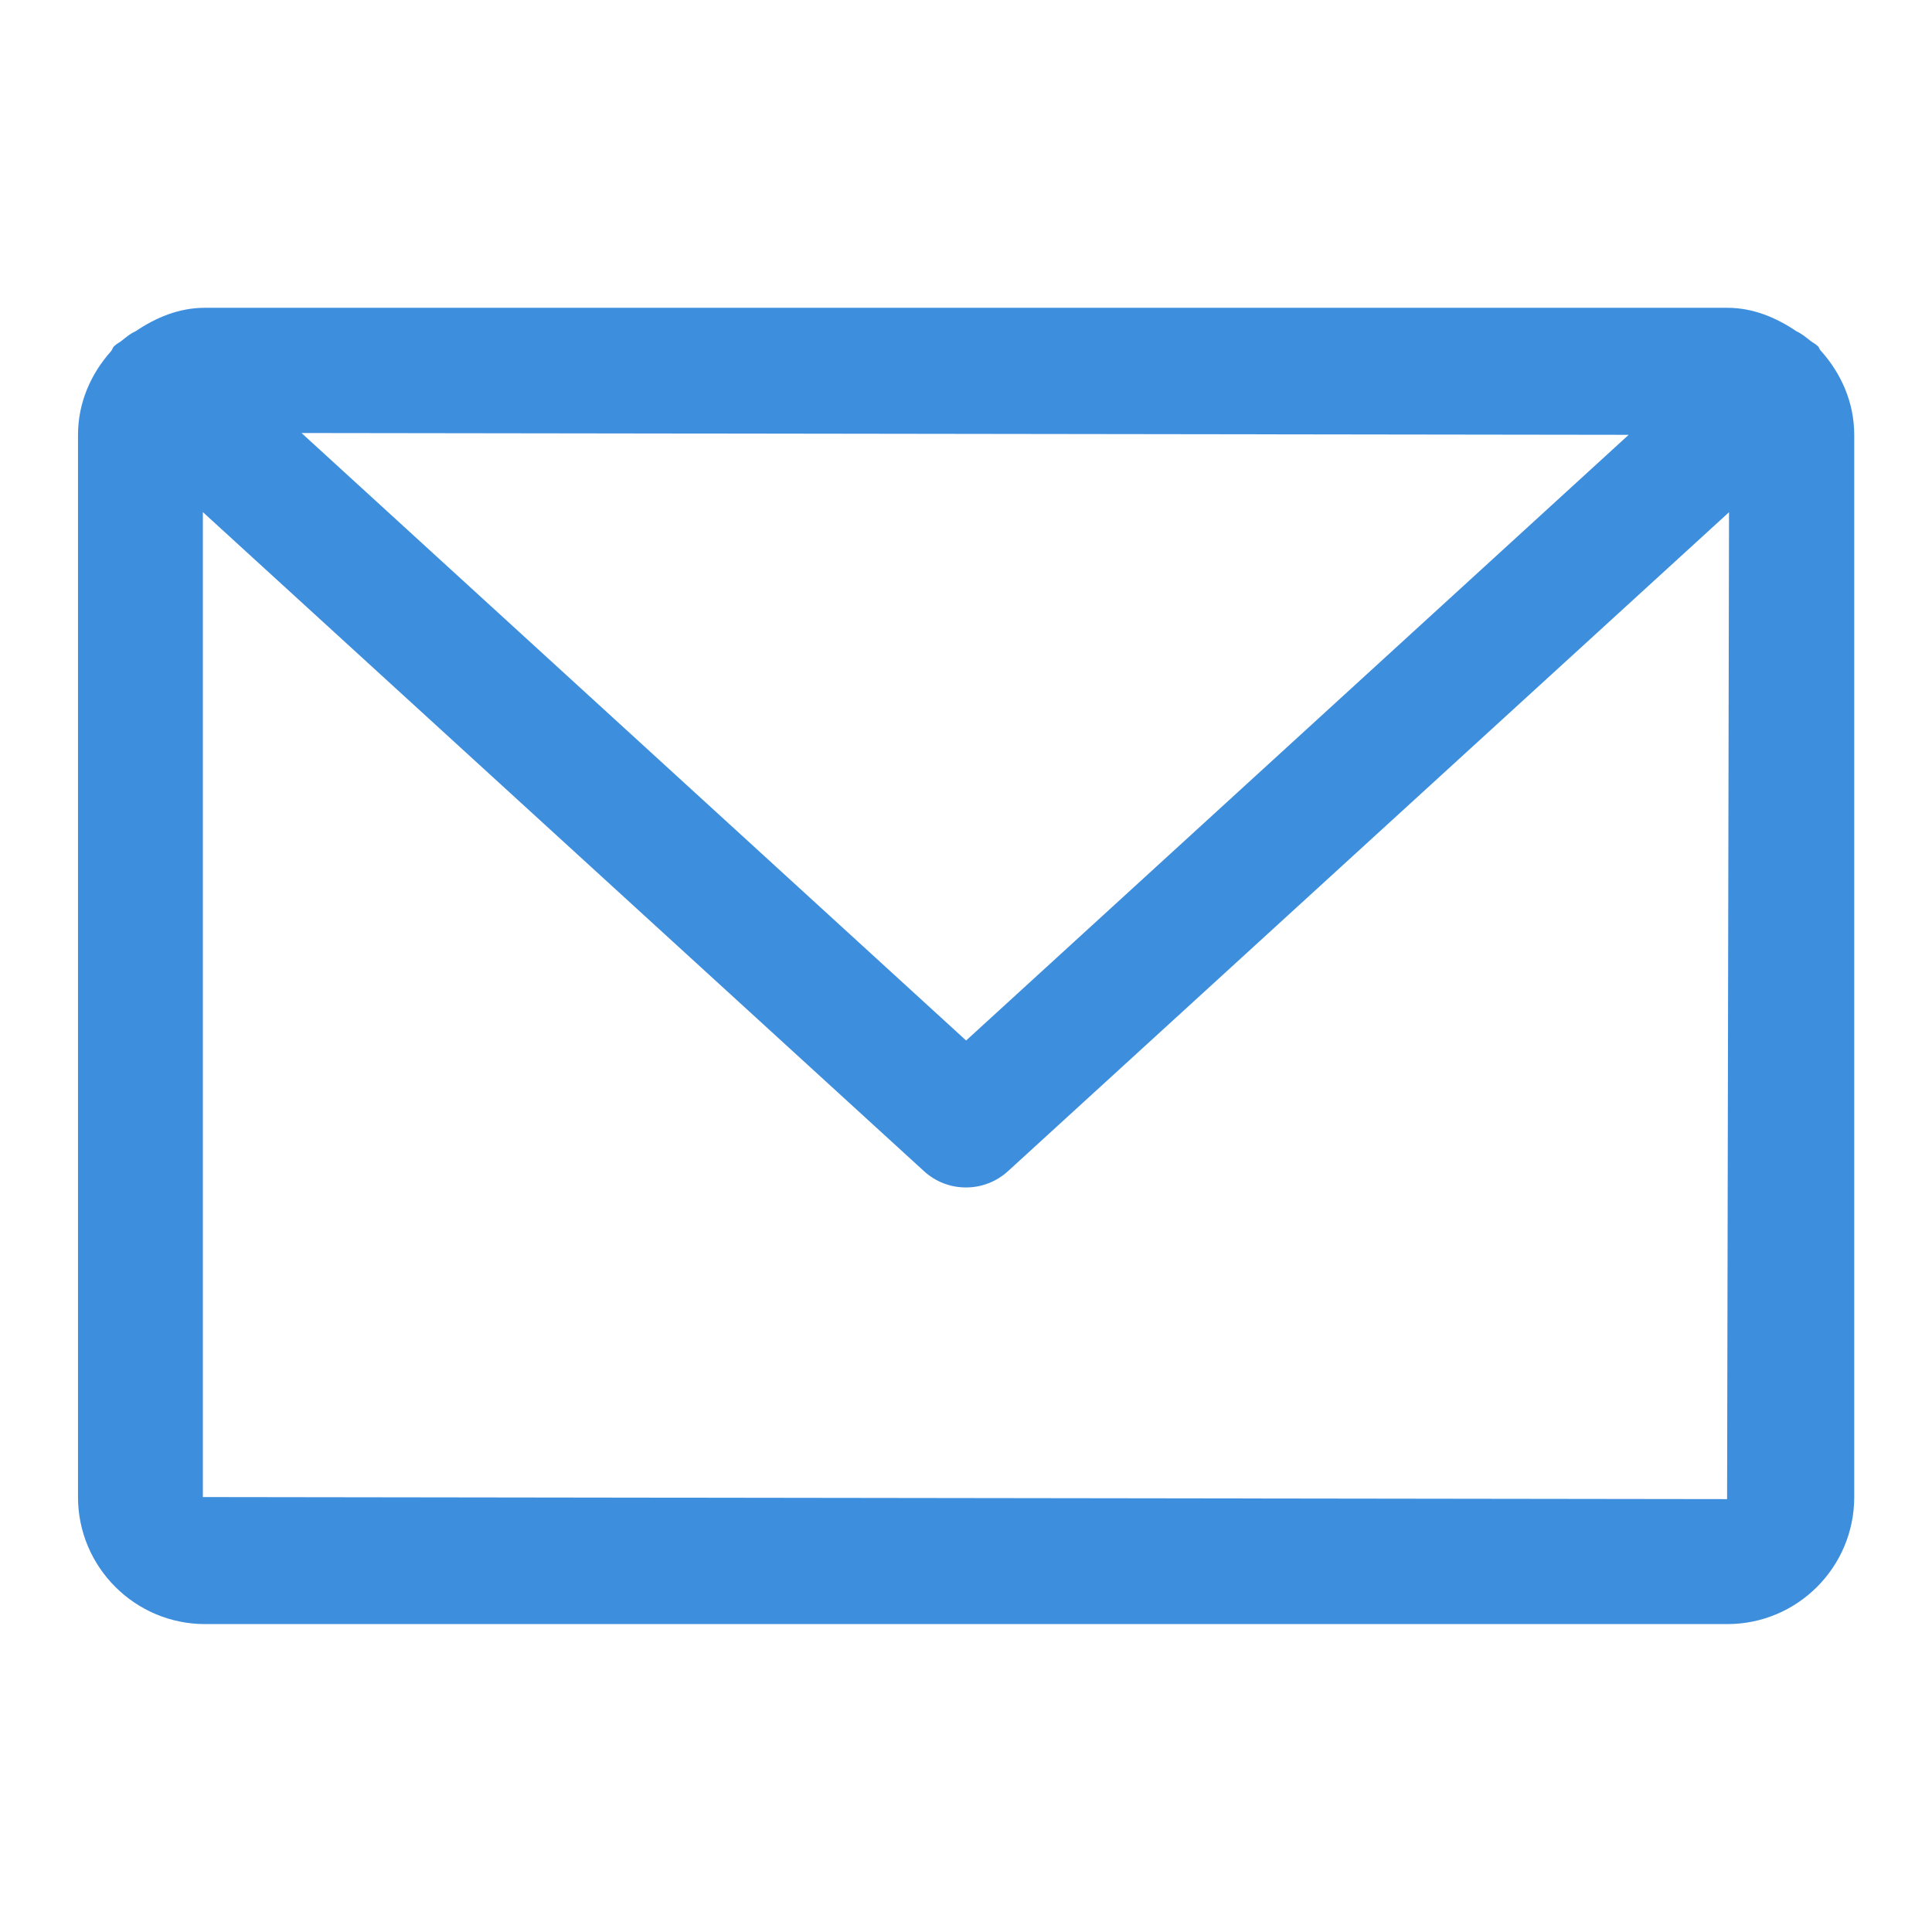 <?xml version="1.0" encoding="UTF-8"?>
<svg id="Layer_1" xmlns="http://www.w3.org/2000/svg" version="1.1" viewBox="0 0 16 16">
  <!-- Generator: Adobe Illustrator 29.5.0, SVG Export Plug-In . SVG Version: 2.1.0 Build 137)  -->
  <defs>
    <style>
      .st0 {
        fill: #3e8ede;
      }
    </style>
  </defs>
  <path class="st0" d="M15.076,2.902c-.008-.011-.011-.024-.02-.034-.001-.002-.004-.002-.005-.004-.018-.018-.042-.028-.061-.044-.036-.028-.071-.058-.112-.076-.167-.113-.358-.195-.574-.195H1.697c-.217,0-.408.082-.575.195-.041.017-.075.047-.111.075-.019.017-.043.026-.061.044-.002.002-.004.003-.006.005-.011.012-.014.027-.024.04-.166.186-.274.425-.274.693v8.797c0,.58.472,1.052,1.052,1.052h12.607c.58,0,1.051-.471,1.051-1.052V3.602c0-.271-.11-.513-.279-.7ZM13.488,3.601l-5.487,5.016L2.497,3.586l10.991.015ZM14.304,12.415l-12.624-.017V4.241l5.972,5.458c.096.088.219.135.348.135s.253-.048.349-.136l5.97-5.456-.016,8.173Z"/>
</svg>